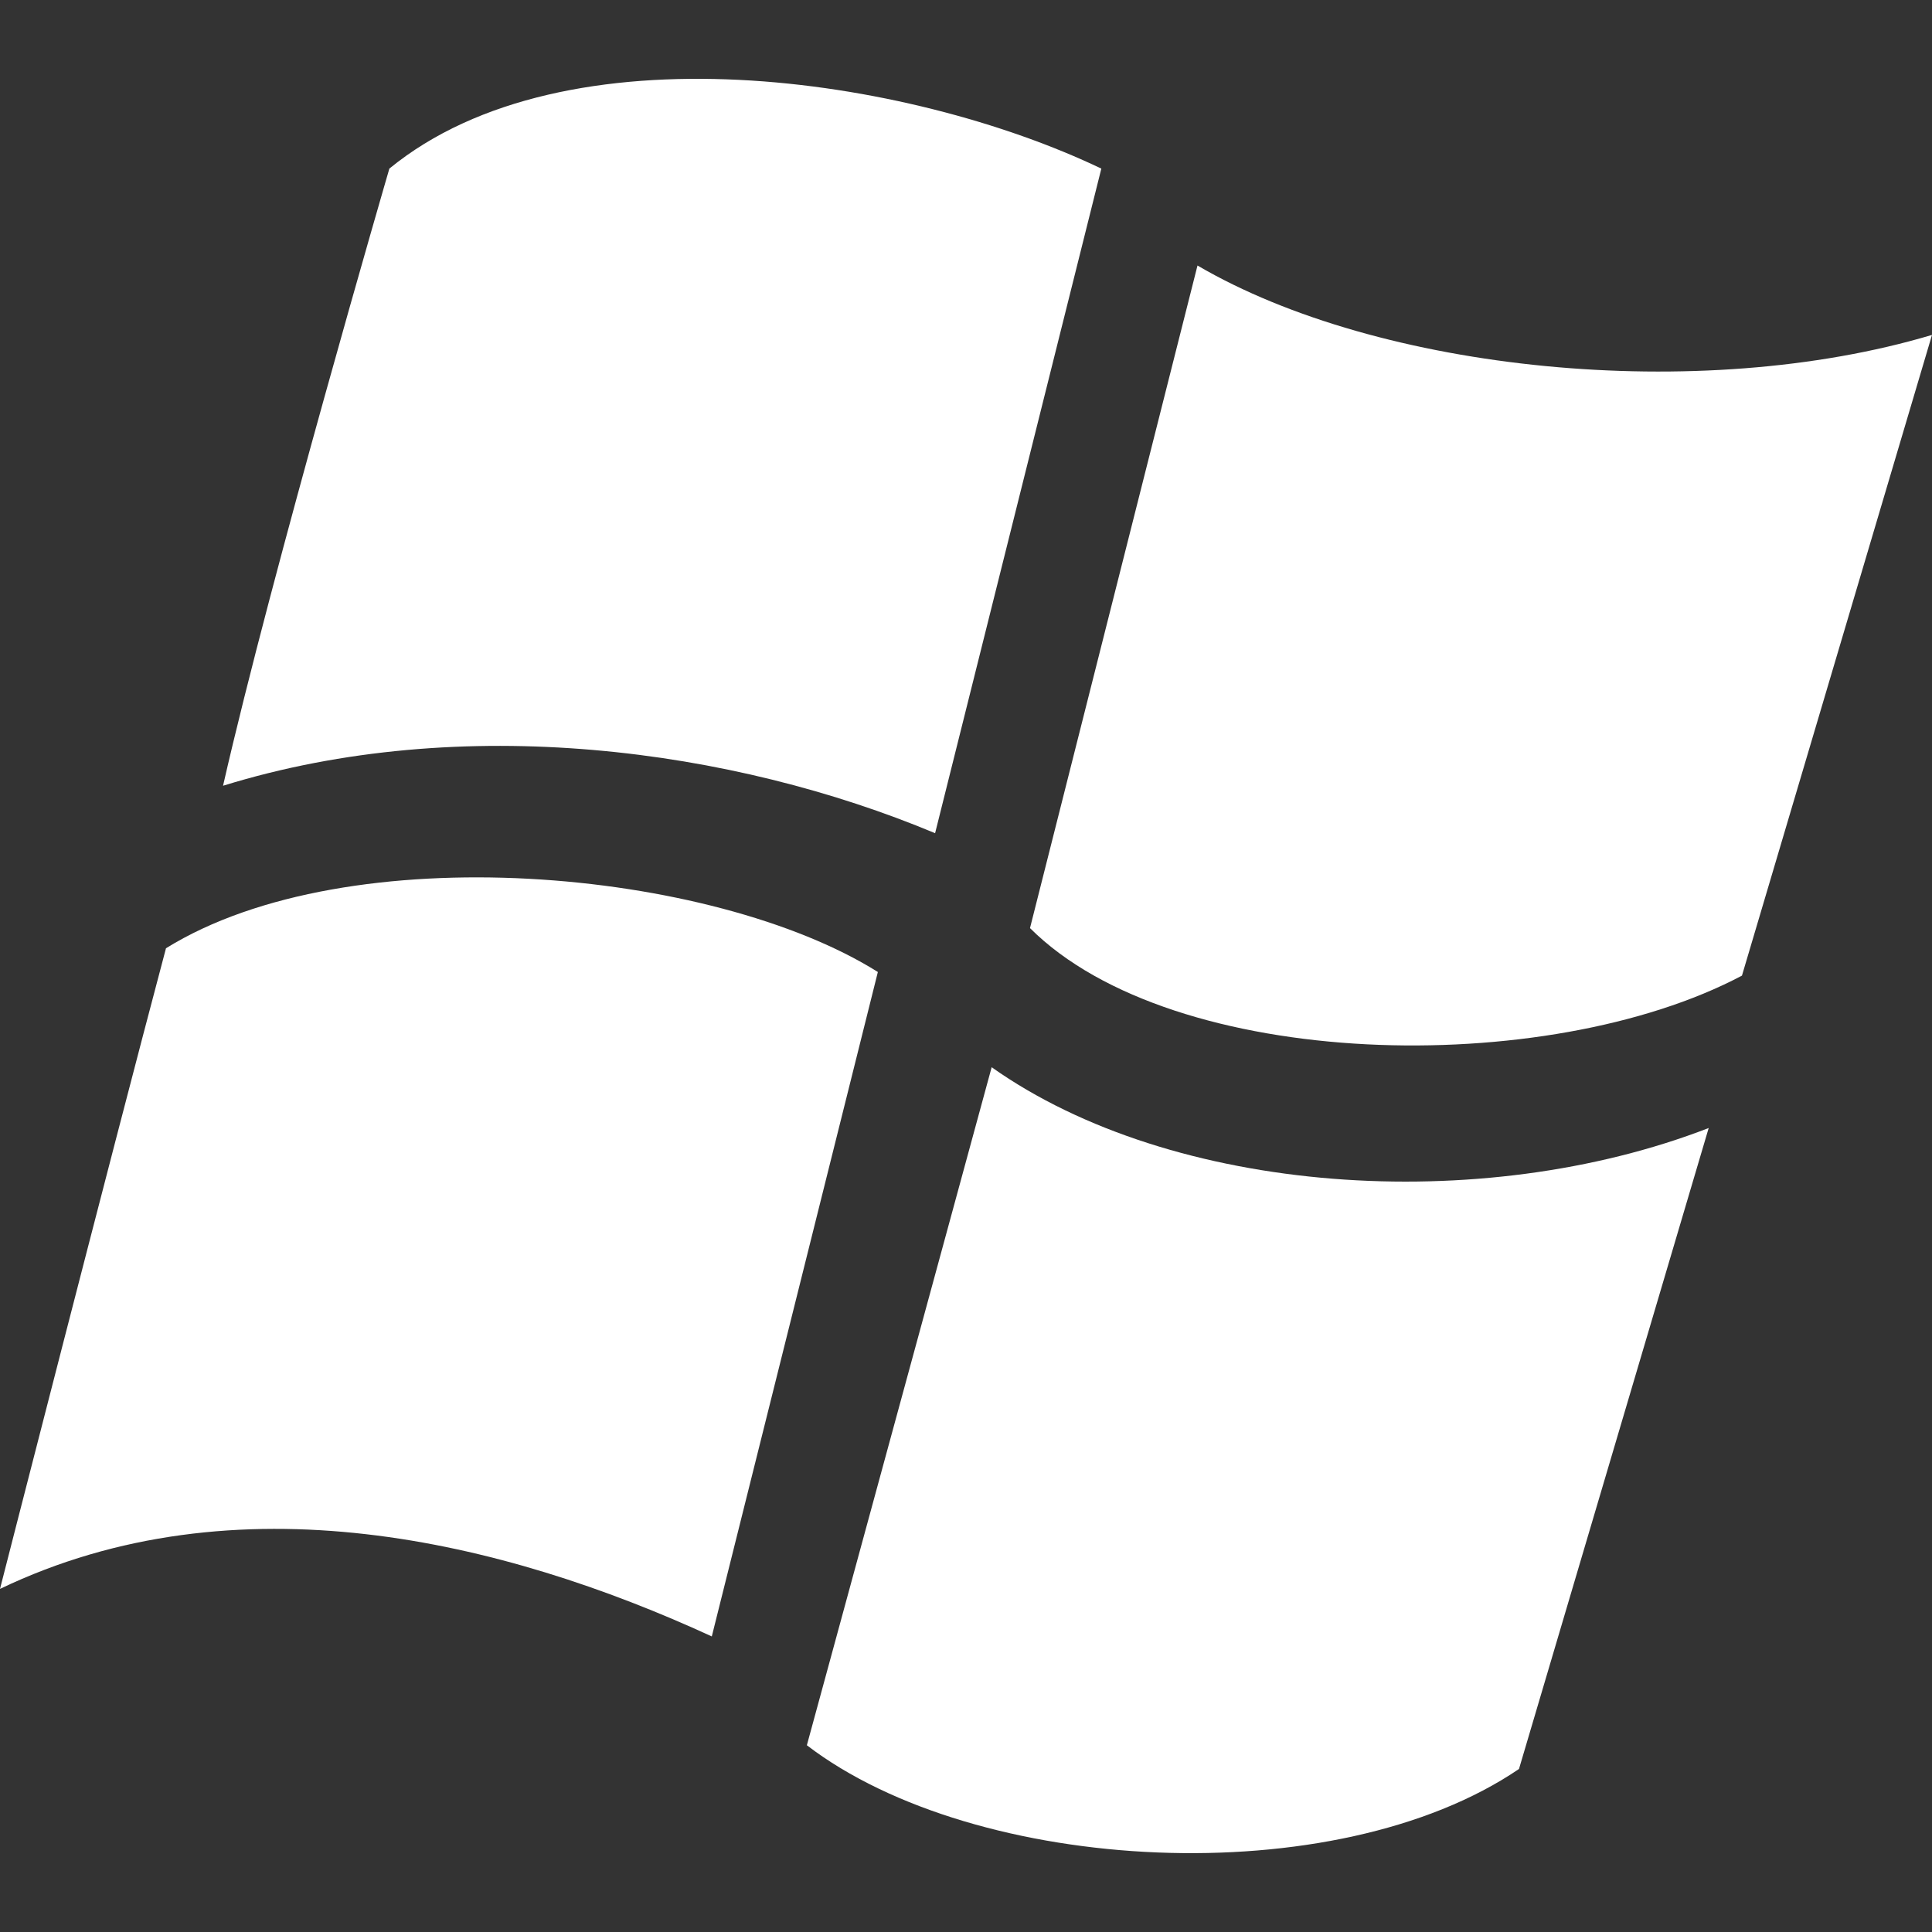 <?xml version="1.0"?>
<svg xmlns="http://www.w3.org/2000/svg" xmlns:xlink="http://www.w3.org/1999/xlink" xmlns:svgjs="http://svgjs.com/svgjs" version="1.1" width="512" height="512" x="0" y="0" viewBox="0 0 22.884 22.884" style="enable-background:new 0 0 512 512" xml:space="preserve" class=""><rect x="0" y="0" width="22.884" height="22.884" fill="#333333" stroke="none"/><g>
<g xmlns="http://www.w3.org/2000/svg">
	<g>
		<path d="M13.045,1.997l-1.969,7.872C8.68,8.867,5.479,8.429,2.642,9.307c0.574-2.522,1.97-7.31,1.97-7.31    C6.698,0.289,10.756,0.902,13.045,1.997z" fill="#ffffff" data-original="#000000" style="" class=""/>
		<path d="M14.184,3.145c2.147,1.257,5.943,1.645,8.7,0.822l-2.251,7.589c-2.313,1.224-6.735,1.133-8.433-0.563L14.184,3.145z" fill="#ffffff" data-original="#000000" style="" class=""/>
		<path d="M10.398,11.513l-1.967,7.87C5.953,18.243,2.794,17.481,0,18.82c0,0,1.297-5.069,1.966-7.588    C4.131,9.889,8.444,10.286,10.398,11.513z" fill="#ffffff" data-original="#000000" style="" class=""/>
		<path d="M11.746,12.641c2.147,1.518,5.796,1.764,8.493,0.72l-2.247,7.592c-2.176,1.479-6.433,1.252-8.435-0.281L11.746,12.641z" fill="#ffffff" data-original="#000000" style="" class=""/>
	</g>
</g>
<g xmlns="http://www.w3.org/2000/svg">
</g>
<g xmlns="http://www.w3.org/2000/svg">
</g>
<g xmlns="http://www.w3.org/2000/svg">
</g>
<g xmlns="http://www.w3.org/2000/svg">
</g>
<g xmlns="http://www.w3.org/2000/svg">
</g>
<g xmlns="http://www.w3.org/2000/svg">
</g>
<g xmlns="http://www.w3.org/2000/svg">
</g>
<g xmlns="http://www.w3.org/2000/svg">
</g>
<g xmlns="http://www.w3.org/2000/svg">
</g>
<g xmlns="http://www.w3.org/2000/svg">
</g>
<g xmlns="http://www.w3.org/2000/svg">
</g>
<g xmlns="http://www.w3.org/2000/svg">
</g>
<g xmlns="http://www.w3.org/2000/svg">
</g>
<g xmlns="http://www.w3.org/2000/svg">
</g>
<g xmlns="http://www.w3.org/2000/svg">
</g>
</g></svg>
